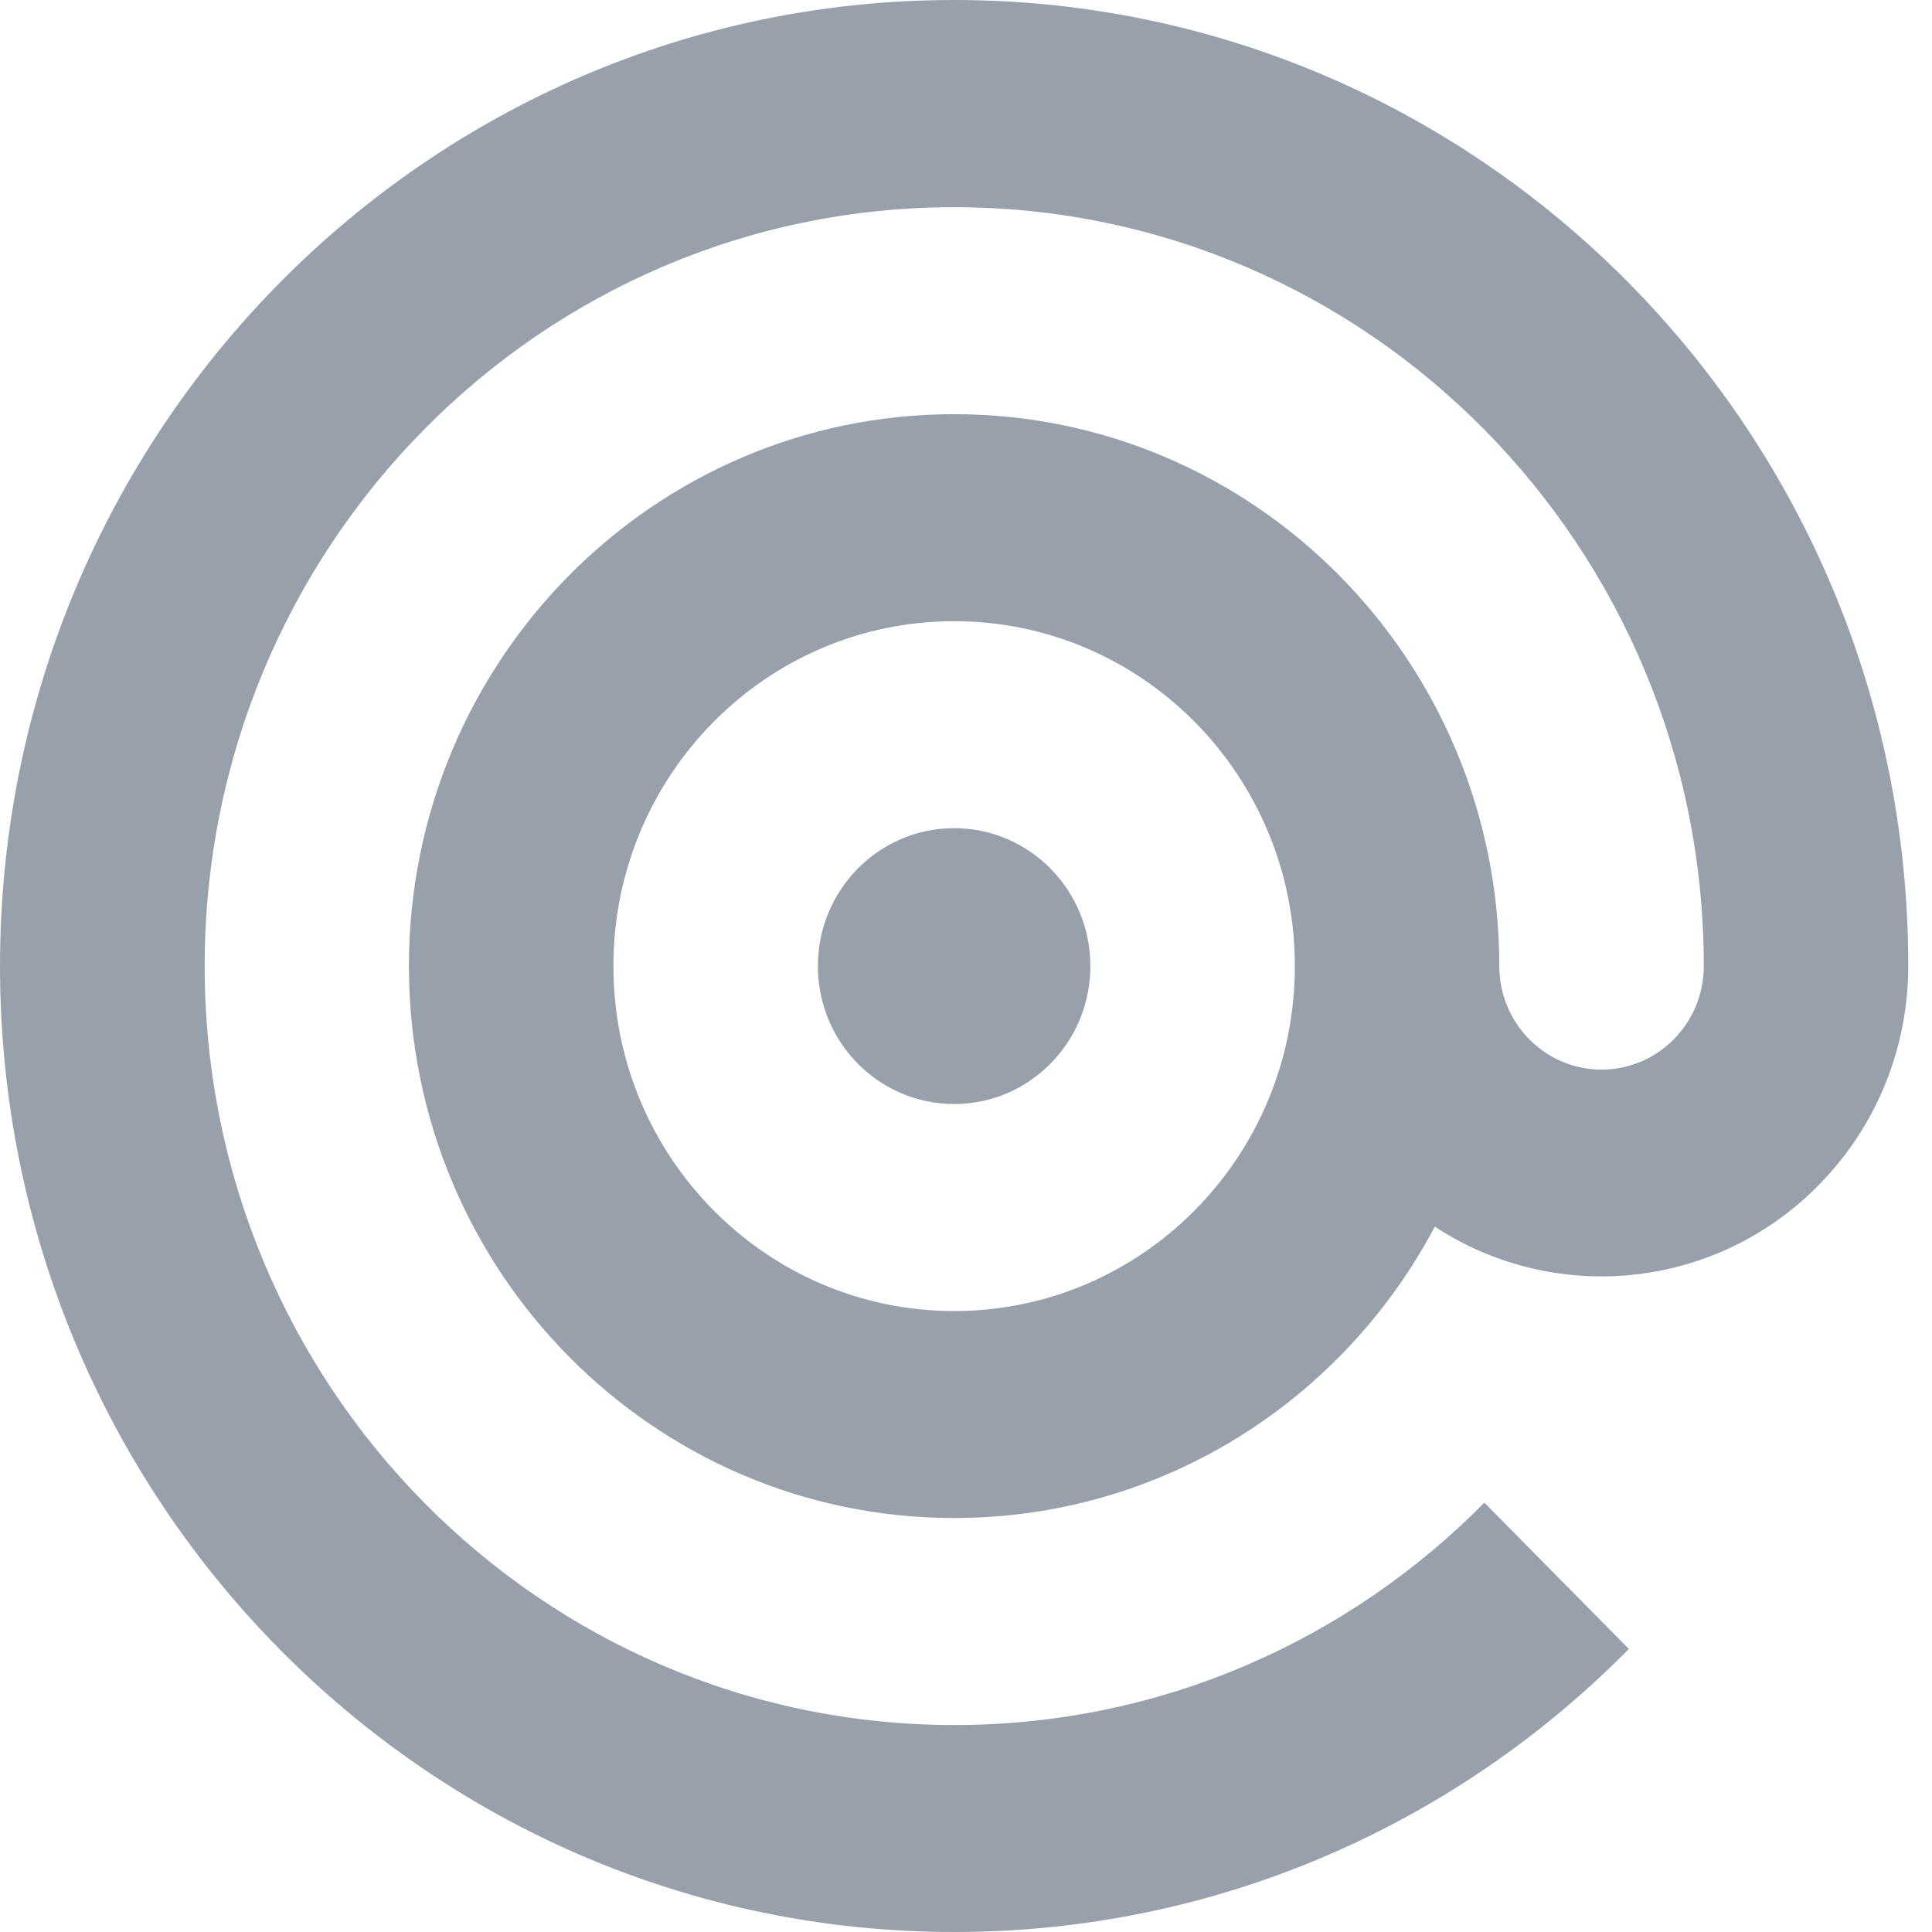<svg width="32" height="32" viewBox="0 0 32 32" fill="none" xmlns="http://www.w3.org/2000/svg">
<path d="M15.804 18.286C17.05 18.286 18.06 17.264 18.06 16.002C18.06 14.74 17.05 13.717 15.804 13.717C14.557 13.717 13.547 14.74 13.547 16.002C13.547 17.264 14.557 18.286 15.804 18.286Z" fill="#98A1AB"/>
<path d="M26.527 17.716C25.592 17.716 24.833 16.948 24.833 16.002C24.833 10.951 20.789 6.86 15.803 6.86C10.818 6.86 6.773 10.954 6.773 16.002C6.773 21.049 10.818 25.143 15.803 25.143C19.248 25.143 22.244 23.192 23.765 20.317C25.732 21.609 28.392 21.382 30.118 19.634C31.111 18.629 31.607 17.314 31.607 15.998C31.607 7.163 24.53 0 15.803 0C7.076 0 0 7.167 0 16.002C0 24.837 7.076 32 15.803 32C20.167 32 24.12 30.21 26.979 27.312L24.586 24.889C22.339 27.164 19.235 28.572 15.806 28.572C8.949 28.572 3.39 22.944 3.39 16.002C3.39 9.059 8.945 3.432 15.803 3.432C22.661 3.432 28.22 9.059 28.22 16.002C28.22 16.948 27.461 17.716 26.527 17.716ZM15.803 21.715C12.687 21.715 10.16 19.157 10.16 16.002C10.16 12.847 12.687 10.289 15.803 10.289C18.92 10.289 21.447 12.847 21.447 16.002C21.447 19.157 18.92 21.715 15.803 21.715Z" fill="#98A1AB"/>
</svg>
